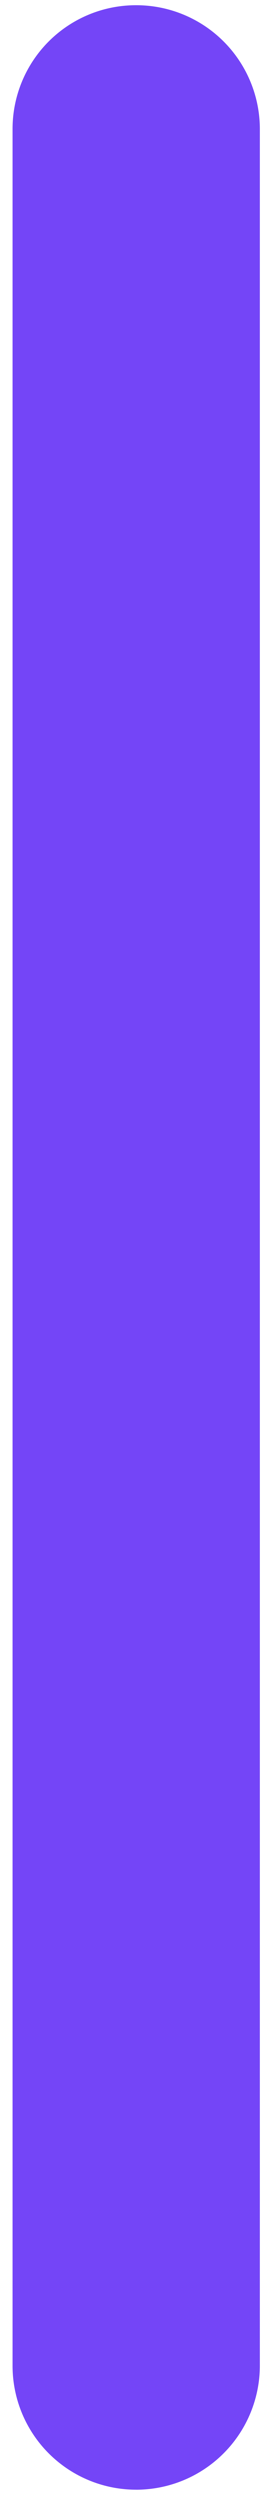 <svg xmlns="http://www.w3.org/2000/svg" width="15" height="139" fill="none"><path fill="#7445F7" d="M7.59 138.429a6.89 6.89 0 0 1-6.89-6.9V7.179A6.88 6.88 0 0 1 7.59.29a6.89 6.89 0 0 1 6.9 6.89v124.35a6.905 6.905 0 0 1-4.26 6.375 6.9 6.9 0 0 1-2.64.525"/></svg>